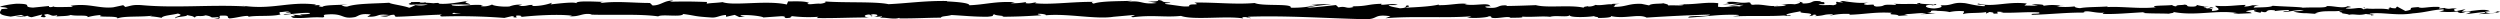 <svg xmlns="http://www.w3.org/2000/svg" width="1040" height="8" viewBox="0 0 1040 8"><g transform="translate(-163 -1626)"><path d="M109.759,145.9c4.07.02,1.911-.893,2.774-1.417,4.855-.26,2.248.672,3.9,1.139,3.033-.242,5.357-1.08,7.617-1.044.17.15.608.205.095.393,3.206-.725,9.515-.036,13.248-.946a1.154,1.154,0,0,1,.489.226c-.605-.457-.7-.922-.574-1.253,1.822-.016,3.386-.577,4.07.02a3.073,3.073,0,0,0-1.734.41l1.911-.259c1.721.858-2.607.3-2.607.932,3.727-.279,8.068-.99,10.925-.746.6.839-6.678.282-2.866,1.028l-4.42-.321c3.377,1.325-2.683-.091.416,1.325,5.817.243,6.5-.427,12.305-.183,1.305-.466-.432-.69.873-1.157,8.245-.838,6.492,2.11,12.551.992,1.57-.559,2.179-1.621,6.492-1.059l-1.472.949c5.631.094,3.216-1.364,9.112-.725-1.047.372-4.427.314-3.572.426,3.818.75,2.7-.538,5.637-.538l.608.84c5.994-.132,12.592-.739,19.232-.892-.369.25-1.5.513.047.77a242.92,242.92,0,0,1,25.945.6l3.087-.725c.716.009,1.33.327.555.468,3.147.275.161-.46,1.674-.745,1.791-.051,2.365.418,1.233.635,5.552-.615,15.818-1.325,21.669-.549l-1.141.216c4.556.294,5.142-1.486,9.367-.811l-.81.129c9.887.314,20.818-.35,28.363.745,1.435-1.045,9.786.466,10.423-.991,5.647.722,4.029.982,11.981,1.468,2.125.067,3.165-.911,5.792-1.063l.066.762,3.563-.8,1.9.911,2.462-.2c-.98-.044-2.084-.342-1.936-.561,3.846-.345,9.377.53,9.471.921l9.1-.644c-.2.306-1.725.411-2.929.607,4.858-.777.88.8,5.332.09-.6-.173.325-.453.426-.608a57.918,57.918,0,0,0,11.007.271l-.716.525c6.75.133,14.232-.252,21.808-.242-2.718-.245-2.094-1.155.129-1.243l.889.8c1.435-.5-2.32-.3.624-.912,2.828.093,1.9.916.277,1.178l3.44-.279c.2.24-.605.367-.813.673,1.409-.5,5.94.808,7.977-.061l.192.24c7.573.006,11.01-.271,17.18-.31.12-.7,2.532-.541,4.37-1.1,4.534.222,9.569.769,15.029.709,3.84-.346,1.122-.588,2.847-1,.284.633,5.738.573,2.91,1.028,6.555-.1,8.374-.126,16.666-.64-.9-.259-1.914-.372-1.387-.588,1.5-.1,3.424.266,3.21.57l-.4.065c9.307-.949,21.48,1.845,28.893.525l-.416.065,7.687-.687c3.537.109-2.122.476.495.867,8.292-1.056,13.1.153,19.929-.551,5.284,1.868,18.753-.131,25.888,1.061l-.413-.44c1.844-.431,2.229.251,3.591.352-.192-.341-2-.4-.854-.634,15.616-.53,32.235.642,48.248,1.039,5.858.117,3.323-2.275,10.707-1.226l-2.1.817c11.82-.98,24.17.033,35.737-.8a4.1,4.1,0,0,1-1.838.43c2.443.593,9.036.03,9.08-.455,1.8.054.416.437,1.526.683,2.453.35,6.154-.757,7.456-.167.221.1-.69.193-1.138.239,1.6-.288,7.444.073,5.911-.612,4.345.326,8.308-.3,11.773.1,2.257-.765,7.434.368,8.15-.714-.309,1.118,7.614.9,10.36.376-.921.339,2.387.351,1.308.818,3.134-.015,6.006-.222,5.461-.8,5.773,1.337,11.6-1.076,14.853.638,9.307-.6,17.921-1.007,26.295-1.269-.3,1.115-9.257.111-8.9,1.281,7.942-.46,12.523-1.416,20.4-1.147,2.04.152-1.157.483-1.847.673,7.936-.46,15.345.1,22.4-.505a4.451,4.451,0,0,1-1.5.3c1.393-.036,3.238.163,3.08-.342l-1.359.137c-2.219-.735,5.527-1.536,5.776-1.925-2.361,1.453,6.974.366,3.222,2.2.917-.1,2.065-.336,1.857-.675,1.359.1,1.791.3.41.682,4.985-.276,3.216-.814,7.731-.8-.016.246-.927.34-1.394.629a28.6,28.6,0,0,1,8.4-.75c-.23.148.214.341-.927.337,6.558-.074,11.174-1.274,18.365-.812-2.122,1.065,2.444.351,2.825,1.273l3.869-.274-1.551-.449c3.386.016,6.378-.656,9.288-.353l-2.516.379,6.346-.174-3.591-.35c3.427-.476-.369-1.168,4.14-.911-.917.093,3.389.011,5.155.555l-.013,0a20.217,20.217,0,0,1,5.9-.374c.653.3-.523,1.021-.1,1.217,1.652-.771,7.933-.214,10.023-1.035-.7.193-.734.677-.5.776l1.391-.627c1.567.2,1.8.3,1.542.683,4.72.115-1.5-1.17,4.1-.666a7.772,7.772,0,0,1-1.145.24c5.625.263,10.868-.4,16.039-.089,1.523.928-4.518.227-2.771,1.009,7.453-.168,15.433-1.112,22.644-.893l-1.343-.1c1-1.311,5.372.647,9.02.03-.9.1-1.173.728-.93.581,4.94.211,10.1-.321,17.58-.734l-.927.337c2.913.3,7.667.173,10.811.326.933-.336,2.73-.282,1.64-.771,9.695,1.918,18.491-1.028,27.1.57-1.028,0-2.453.294-1.633.294l7.327-.309c-.58-.571-.962-.346-2.5-.791a17.357,17.357,0,0,1,4.811-.6c-3.3.378.028.917,1.45,1.236-.236-.175.249-.368.129-.546,3.828,1.016.64-1.149,5.867-.465l-.278.3a46.24,46.24,0,0,1,5.867-.465c.877.661-2.081.309-2.216.853,2.96-.038,5.845-1.252,8.525-.593-1.258.184-3.068.187-4.323.369a17.979,17.979,0,0,0,5.426.7l-.214-.017,5.016.351-1.277-.21c3.708-1.722,7.548-.315,12.542-1.443-4.855,1.068-.8.618-1.176,1.367,1.277.208,3.213.441,2.664.651,2.358-.6,3.938.476,7.271-.408.148.241,2.525.024,1.992.629,3.068-.189-.725-.419-.47-.722,4.733-.823,11.12,1,17.924-.131,5.867-.465,6.949-1.278,12.394-1.683,1.838.386-1.5.879-1.5.879a33.884,33.884,0,0,0,7.989.014c-.568.21.016.388.867.659,2.242-.063,1.5-.877,4.455-.523a8.521,8.521,0,0,1-2.239.969c2.642-.222,5.253-.672,7.986-.89.725.42-1.652.638-2.614.912,3.074-.189,7.964-.381,8.913-1.045l-1.974-.237c1.122-.032.577.571-.249.692-2.633.521-3.8-.23-3.947-.472l1.945-.154c-2-1.414-7.822.226-11.741.145l1.633-1.028-4.02.853c-.855-.267-1.441-.841.5-.995-2.809-.508-2.488.366-4.9-.2-.265-.088-.145-.137.1-.178l-2.746.306c.539-.216-.457-.727,1.23-.578-4.931-.593-7.948.771-9.805-.007l.413-.063c-6.838.347-.662.755-5.792,1.64l-3.452-1.861-.671.754c-.706-.027-2.1-.083-1.845-.385-2.626.516.448.329-1.075.817-3.4-.688-9.364.321-10.13-.881-1.22.573,3.247.442-.379.841-1.034-1.294-4.19.221-7.292-.372.952-.667,3.891-.314.788-.909-1.873,1.128-6.044-.247-8.661-.031-.123.9-5.691.374-10.08.673.277-.3-8.264-.493-12.35-.818l.12-.151c-.788.907-5,.736-8.071.924.12-.544.672-.757,2.333-1l-2.885,0a10.327,10.327,0,0,1-3.449.549l.725-.678c-3.84.037-7.731.8-12.671.346-.277.633,3.928,1.762-1.3,2.185-.192-.342-.385-.928.984-1.068a9.6,9.6,0,0,1-2.5.138l2.087-.576c-2.251-.253-1.176.481-2.976.428.038-.488-1.33-.348-1.072-.735a11.729,11.729,0,0,0,2.258.01,20.716,20.716,0,0,1-5.291-.746c.177.277,0,.657-1.485.72-3.837.036-1.315-.587-3.553-.838-.93.339-3.377-.012-3.443.717a2.845,2.845,0,0,1-1.765-.541c-1.986.321-9.279.091-7.04.867l.511.052c-.1.015-.208.016-.325.032h0c-6.513.725-13.529-.414-19.992-.1l.013-.245c-3.859.279-8.585.166-11.341.691-1.141,0-2.692-.446-2.2-.736a31.407,31.407,0,0,1-7.538.054c2.964-.425-1.021-.377,3.039-.311-3.834-.211-4.7-.6-8.812.065,1.4-.625-2.885-.787-4.707-.6l2.686.447c-2.049.091-3.84.036-5.659-.017l.983-.823c-7.838-1-14.137,1.7-20.105.028-2.075.575,4.256.4,2.4,1.077-3.607-.111-7.362-1.291-8.491-1.294-4.94-.456-4.609,1.2-9.78.89.662.293,1.286,1.076-2.576,1.352-3.61-.108-4.439-1.23-2.16-1.465.867-.025,1.283.069,1.249.168,1.164-.106,2.7-.232,1.264-.55l-.467.293c-1.791-.3-6.756-.268-5.59-.749-2.727.279-1.167.481.854.633-4.628-.424-7.232-.012-12-.3.76.162,1.457.507.7.5-6.99-.363-3.08.557-7.813.686-2.689-.447.965-1.068-3.805-.693-2.907-.3-.615-.778.542-1.017-4.342.565-8.112-.372-10.594-.476l2.289-.236a33.207,33.207,0,0,1-3.632.135l1.308.587c-1.343-.1-2.481-.105-2.456-.35-1.384.384,1.059.976-1.687,1.5-1.791-.3-5.455.32-6.072-.458,5.631.264-.621-.782,4.143-.907a19.607,19.607,0,0,1-3.386-.014c-.2-.088.189-.162.558-.206-5.388-.7-2.478.88-8.062.862.709-.439-1.3-.833-2.2-.739,2.248.009,1.075.732-.99,1.068-3.582-.341-3.891.255-5.767.215l2.141.161c-.725.439-2.516.381-5.013.519-.214-.341,2.267-.235,1.375-.385-2.768.771-6.262-.8-10.124-.279-1.791-.3-.177-.824-1.747-1.026-4.332.57-4.691-.6-9.244-.131,1.312.589,1.542.446-1.665,1.021l7.485-.415-4.8.858c2.261.009,4.767-.371,6.12-.271-2.289.481-2.052.335-.971.824-3.09-.885-6.129.515-9.7-.083l.11-1.459c-5.372-.651-9.544.749-16.518.382l2.242.253c-.936.581-4.307.082-6.567.316.211-.488-1.2-.665-2.163-.969.117.362-5.1-.033-5.738.942l-3.115-.643c-5.631-.263-6.425,1.39-11.842,1.223,1.633-.53-.829-.876,2.8-1.255-1.81,0-3.433-.094-3.462.245-1.056-.305-5.013.657-6.674.194a5.776,5.776,0,0,1-3.042.685c-.221-.1.01-.241.01-.241-.01.241-3.175.327-1.4.867-5.568-1.522-15.562.111-20.412-1.2-3.944.163-8.7.32-12.277.356.23-.146.013-.243.69-.193-4.94-.453-3.036,1.4-8.658.895-2.872-.788,2.983-.426,1.192-.725-.779-1.605-6.782.219-10.565-.718l.914-.1c-2.891-.545-7.053.609-11.776.494,0,0,.227-.142.025-.242-3.232.818-9.345,1.089-13.891,1.316,1.416-.628,2.065-.332,1.2-.97-2.037.09.6,1.024-3.468,1.2-1.324-.343-4.256-.645-4.644-1.326l3.834-.037c-1.964-.881-4.966.031-6.987-.122l.258-.386c-5.877.125-5.959,1.1-12.277,1.027l.653.292c-3.452.961-2.894-.541-6.337.174l-1.044-.976c-2.276.236-7.98.943-12.066,1.127,2.317-.724,7.1-1.094,10.054-1.524-2.261-.006-7.674.073-8.85.554a12.093,12.093,0,0,1,2.954-.183,41.562,41.562,0,0,1-10.915,1.127c.8-1.891-11.729-.476-14.995-1.945-7.961.7-15.789-.3-25.065-.187,3.288,1.472-2.708.042-2.141,1.553a12.606,12.606,0,0,1-3.175-.026l-6.548-.9c-1.551-.44,2.056-.332,1.857-.672-4.729-.116-1.983-.64-5.114-1.042.64.54-1.646.774-4.342.567l3.8.7c-6.608.8-5.713-1.268-12.375-.471l2.109-.476c-3.421.281-12.611-.01-15.963,1.2-.605-.174-1.406-.587.1-.7-8.172-.182-18.189,1.292-24.538.545l.618-.369c-1.523.106-2.652.694-4.559.323.1-.153.612-.369-.095-.391a28.232,28.232,0,0,1-6.066.431l1.725-.415c-7.97-.484-12.23,1.012-18.914,1.265.016-1.087-6.255-1.441-9.383-1.617l.107-.153c-9.279-.135-15.764.9-24.359,1.328-5.331-1.181-18.069-.494-26.641-1.157,1.312.2-.214.848-1.737.956-2.011-.22-5.562.755-5.243-.242l.716.019c-1.516-.979-5.65-.718-8.878-.745l-.533,1.3c-8.443-1.9-22.127.7-26.736-1-2.037.326-4.562.323-6.58.649l.107-.7c-5.647-.178-8.465-.266-15.446-.1l1.425-.5c-3.935-.047-4.972,2.018-8.6,2.059l-1.094-1.044c-6.867.016-13.819-.9-20.607.046.113-.153.315-.455,1.425-.5-3.232-.027-12.5-.707-11.328.727-.082-.933-7.088-.091-10.8.32l.577-.688a23.419,23.419,0,0,1-7.6,1.364c-1.034-.09-.9-.551.47-.376-3.452-.361-2.689.652-6.876.285l1.561-.44a11.624,11.624,0,0,0-5.227.7c-2.232.277-6.738-.173-7.261-.8a8.333,8.333,0,0,1-4.518.708c-.281-.236.479-.382.864-.453-5.94-.468-8.831.8-12.917.125-.085-.229-.35-.342-.687-.411,4.717.017,8.516.054,8.159.105,0-.635-3.812-.746-.779-1.624-3.058.479-8.289,1.519-12.006,1.221a1.845,1.845,0,0,1-.489-.22l.381-.072a10.55,10.55,0,0,0-2.349.1c-1.182-.1-1.936-.182-3.077-.19-.438-.525-4.37-.283-6.268-.309.155.694-2.333.583,0,1.157-.3-.049.356-.083,1.621-.112a7.347,7.347,0,0,0,.81-.072c-.038.02-.082.041-.129.062,1.249-.021,2.875-.036,4.726-.047a11.71,11.71,0,0,1-5.174.264c-.974.446-2.049.906-2.652,1.121-2.6-.969-7.614-1.493-8.314-2.089-5.8.389-13.668.257-17.318,1.562a3.579,3.579,0,0,1-2.513-.58,21.148,21.148,0,0,0,2.6-.3c-3.3.335-9.774.131-10.562,1.043-4.159-.411,2.336-.84-3.377-.691l.772-.279c-11.24-1.457-18.274,2.328-30.734.457a3.759,3.759,0,0,1,1.472.32c-14.207-.824-29.277.775-43.295-.534-3.982-.263-4.417.319-6.848.761l-.864-.746L68.05,141c-5.9.63-10.212-1.831-17.675-.639l.962.5c-2.68-.1-8.494.3-8.046-.282a2.648,2.648,0,0,1-1.923.261l-.082-.39-6.586.669c-5.1-.282.8-1.549-6.649-1.626-2.771.151-7.888,1.137-6.848,1.4,1.119.019,2.853.243,2.938.634l-2.532.2c-.46,1.15-2.409,2.329,3.812,3.132l4.332-.7,1.394.557-3.645.036a9.076,9.076,0,0,0,4.846-.258,3.579,3.579,0,0,0,1.816.614l4.253-1.1c.517.45-1.907.893.946,1.142,2-.51-1.911-1.01,1.39-1.344,2.071.523,1.466.949,3.9.5.34.3-.177.486-1.138.615,2.166-.355,5.729-.15,6.848-.761,2.16.645,7.311-.168,7.1.921a27.135,27.135,0,0,1,5.8-.9c-3.632,1.3,7.447.077,6.485,1.474,2.689-1.173,9.714-.52,14.478-1.171a2.856,2.856,0,0,1-1.211.222,36.366,36.366,0,0,1,5.183.672c.347-.969,4.521-1.19,6.772-1.787,3.285.934-2,1.137-.965,2.034-.167-.785,5.71-.783,4.594-1.437,2.51.578,2.163.281,3.459,1.084.441-1.211,2.339-.205,4.423-.949,3.638.6.936,1.134,4.931.766,1.9.371-1.652.8-1.652.8m95.02-2.093v.014l-1.961.04c.41-.01.974-.024,1.961-.053m7.986-.011c-.971-.027-2.182-.032-3.462-.027-.281-.24.022-.487.826-.474-.438.161,1.444.3,2.636.5m-16.89-4.814c1.264-.1,1.687.038,1.86.18-.6.012-1.293.036-2.21.083-.038.026-.11.056-.148.085a1.2,1.2,0,0,1,.5-.348" transform="translate(142.042 1488.046)"/></g></svg>
